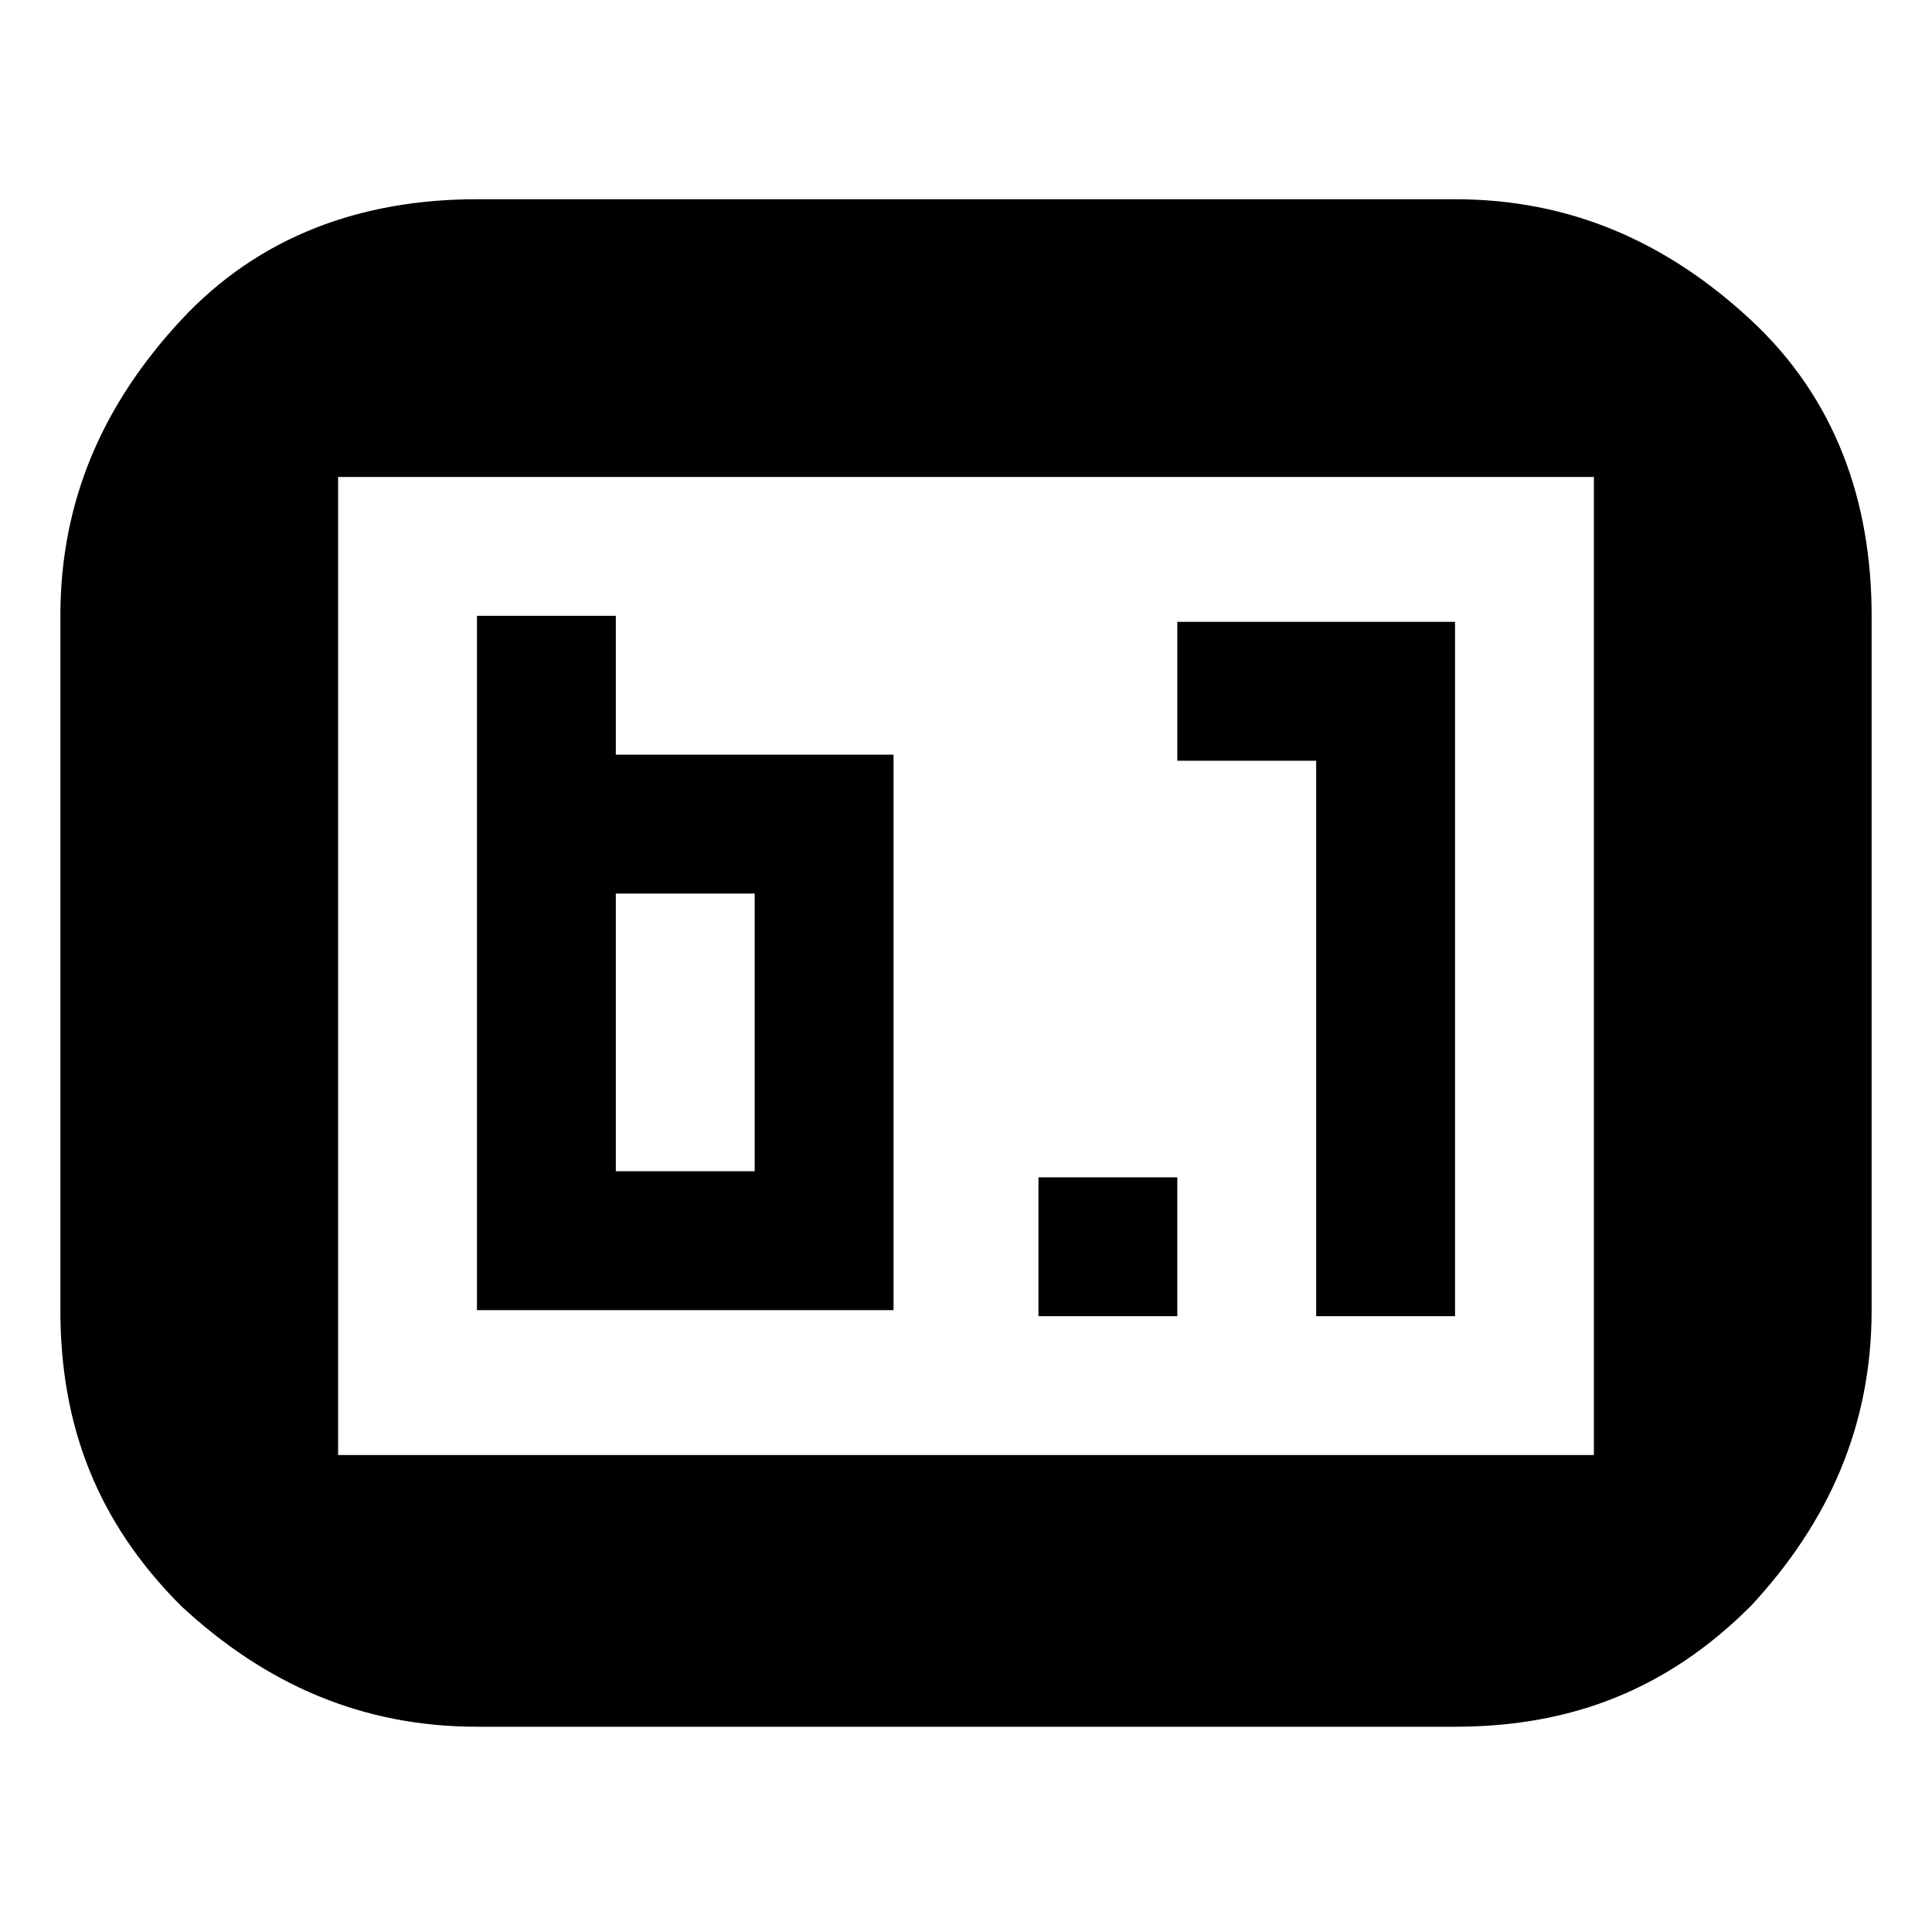 <svg fill="currentColor" xmlns="http://www.w3.org/2000/svg" width="32" height="32" viewBox="0 0 32 32"><path d="M7.9 3.3h16.2c1.9 0 3.5.7 4.9 2s2 3 2 4.9v11.5c0 1.9-.7 3.5-2 4.9-1.4 1.4-3 2-4.9 2H7.9c-1.9 0-3.5-.7-4.9-2-1.4-1.4-2-3-2-4.9V10.2c0-1.9.7-3.5 2-4.9s3-2 4.9-2zM5.6 7.9v16.2h20.8V7.9H5.6zm4.6 4.6h4.6v9.2H7.9V10.2h2.3v2.3zm13.9 9.3h-2.3v-9.2h-2.3v-2.3h4.6v11.5zm-13.9-7v4.6h2.3v-4.6h-2.3zm9.3 7h-2.3v-2.3h2.3v2.3z"/></svg>